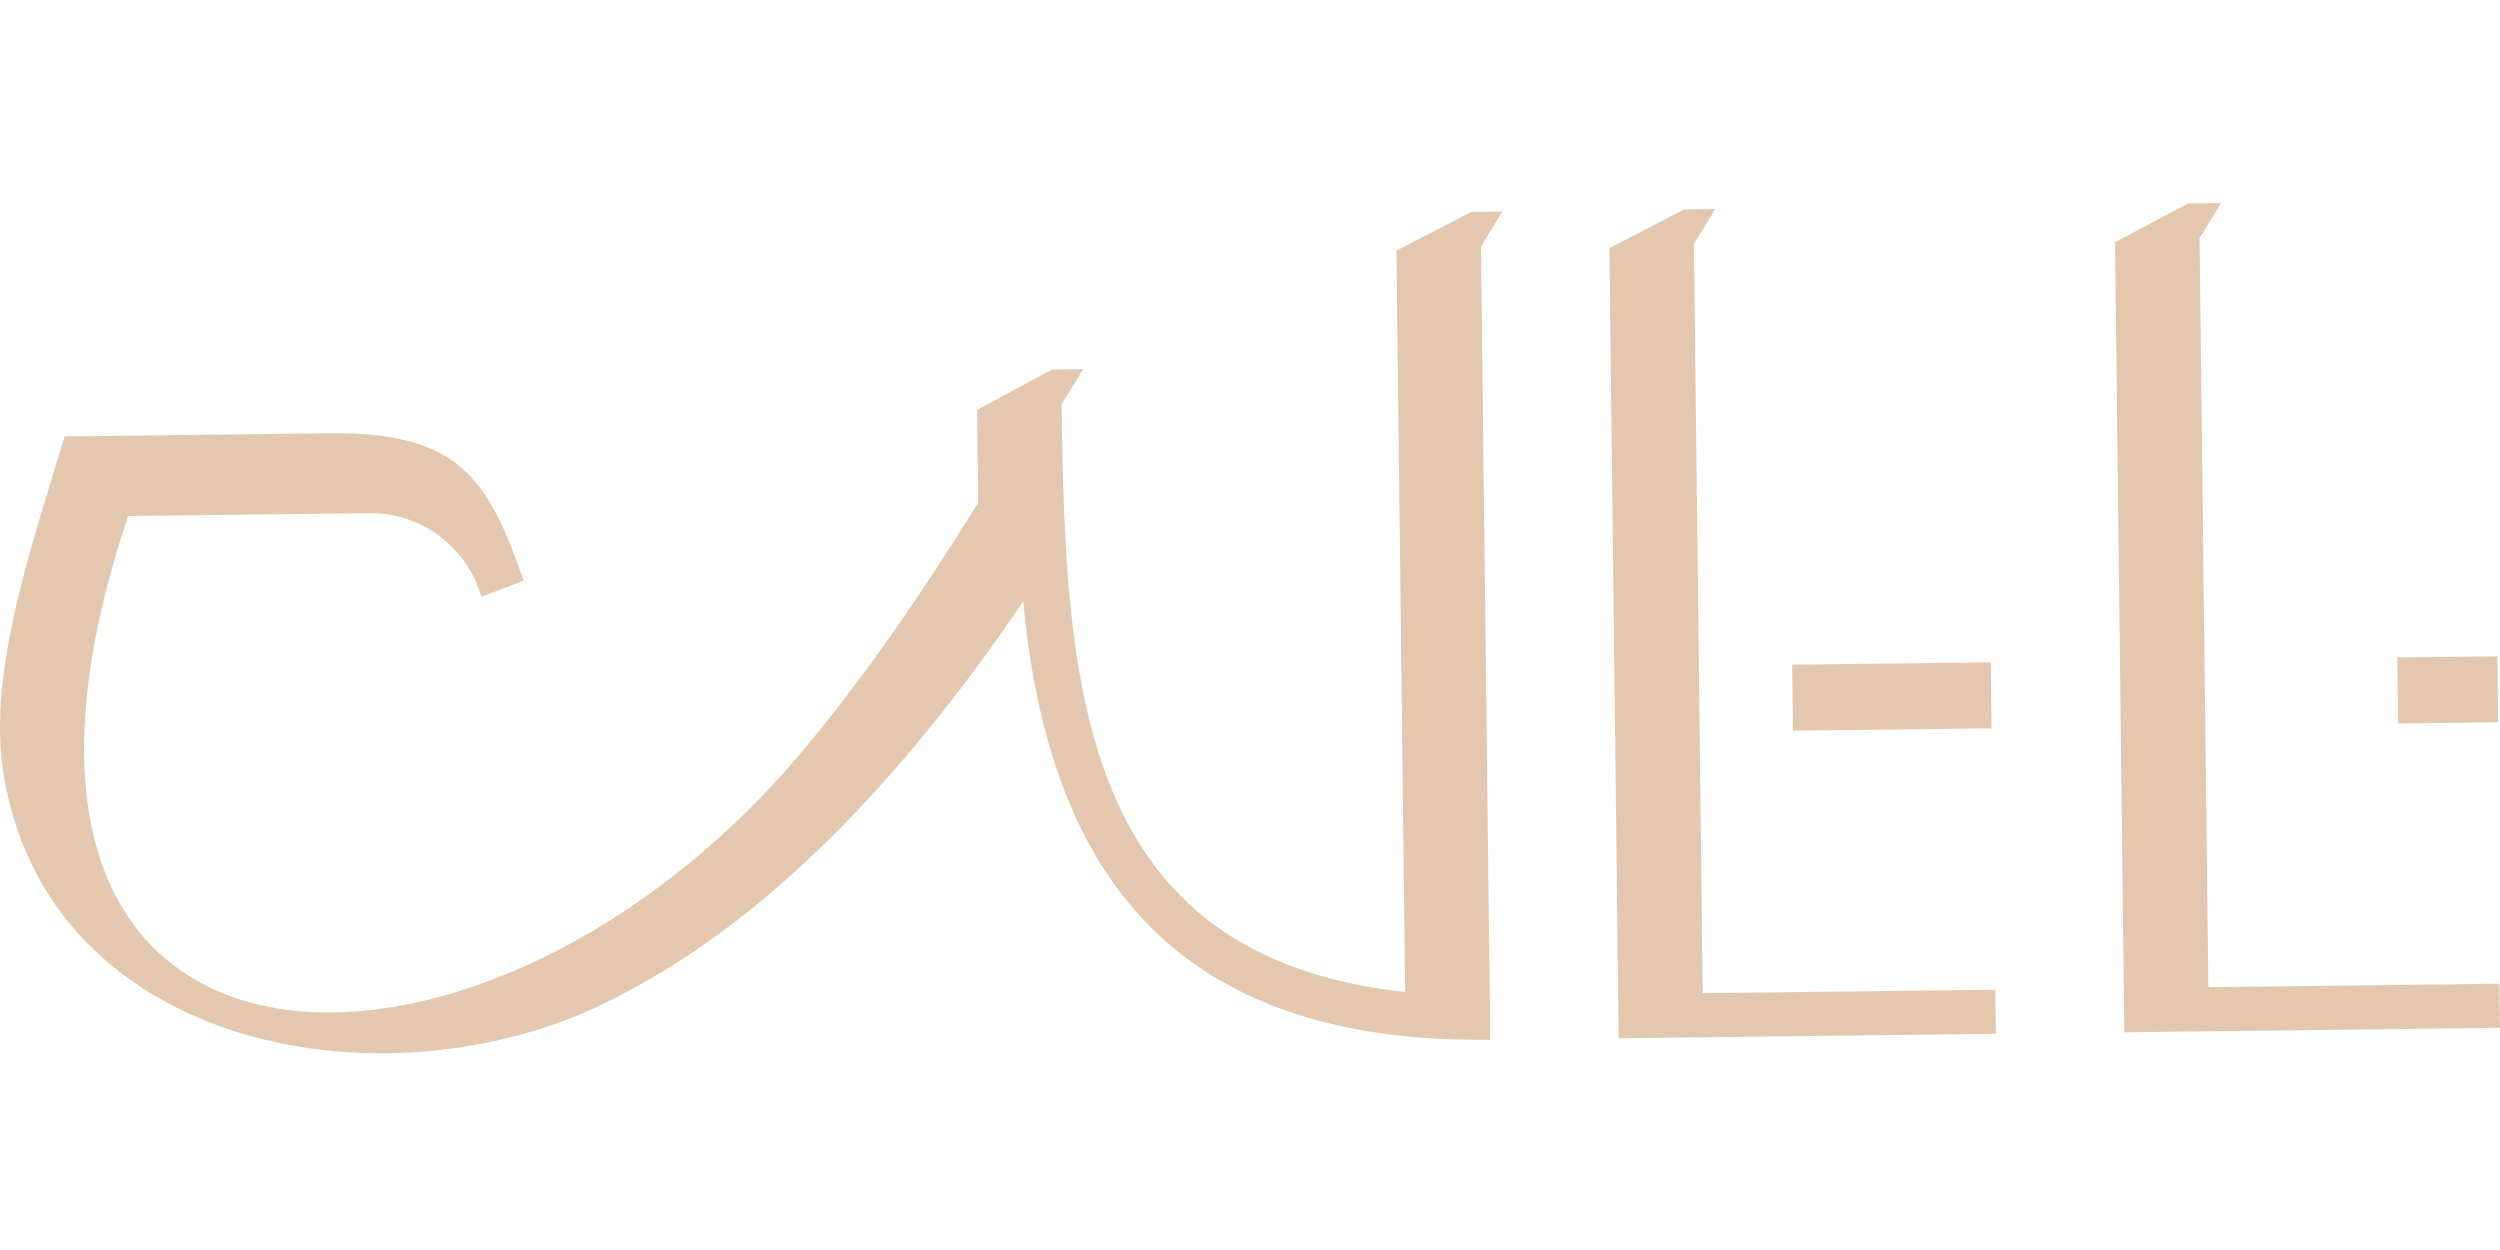 <svg width="394" height="197" viewBox="0 0 394 197" fill="none" xmlns="http://www.w3.org/2000/svg">
<path fill-rule="evenodd" clip-rule="evenodd" d="M266.96 38.451L270.345 32.946L265.416 33.003L253.642 39.105L255.104 163.63L314.555 162.926L314.474 155.974L268.345 156.522L266.96 38.451Z" fill="#E3C8AF"/>
<path fill-rule="evenodd" clip-rule="evenodd" d="M220.08 39.504L221.451 156.336C170.307 150.749 167.842 108.836 167.312 63.694L170.698 58.189L165.769 58.248L153.998 64.595L154.17 79.225C145.446 93.231 135.998 107.232 125.285 119.761C73.92 179.421 -11.749 176.226 20.21 81.325L58.206 80.874C66.339 80.776 73.564 86.141 75.875 94.057L82.515 91.501C76.885 75.186 72.12 68.044 51.882 68.284L10.188 68.778C4.492 87.457 -1.715 105.892 0.437 121.241C7.14 166.077 62.276 175.596 97.348 157.064C123.35 143.86 145.007 118.784 161.27 94.778C165.222 137.65 185.024 164.463 234.864 163.871L233.398 38.851L236.783 33.345L231.854 33.403L220.08 39.504Z" fill="#E3C8AF"/>
<path d="M313.745 104.381L313.867 114.785L282.569 115.156L282.448 104.753L313.745 104.381Z" fill="#E3C8AF"/>
<path fill-rule="evenodd" clip-rule="evenodd" d="M346.649 37.507L350.035 32L344.859 32.062L333.332 38.16L334.794 162.686L394 161.983L393.918 155.033L348.036 155.576L346.649 37.507Z" fill="#E3C8AF"/>
<path d="M393.589 103.431L393.712 113.835L377.939 114.021L377.818 103.619L393.589 103.431Z" fill="#E3C8AF"/>
</svg>
